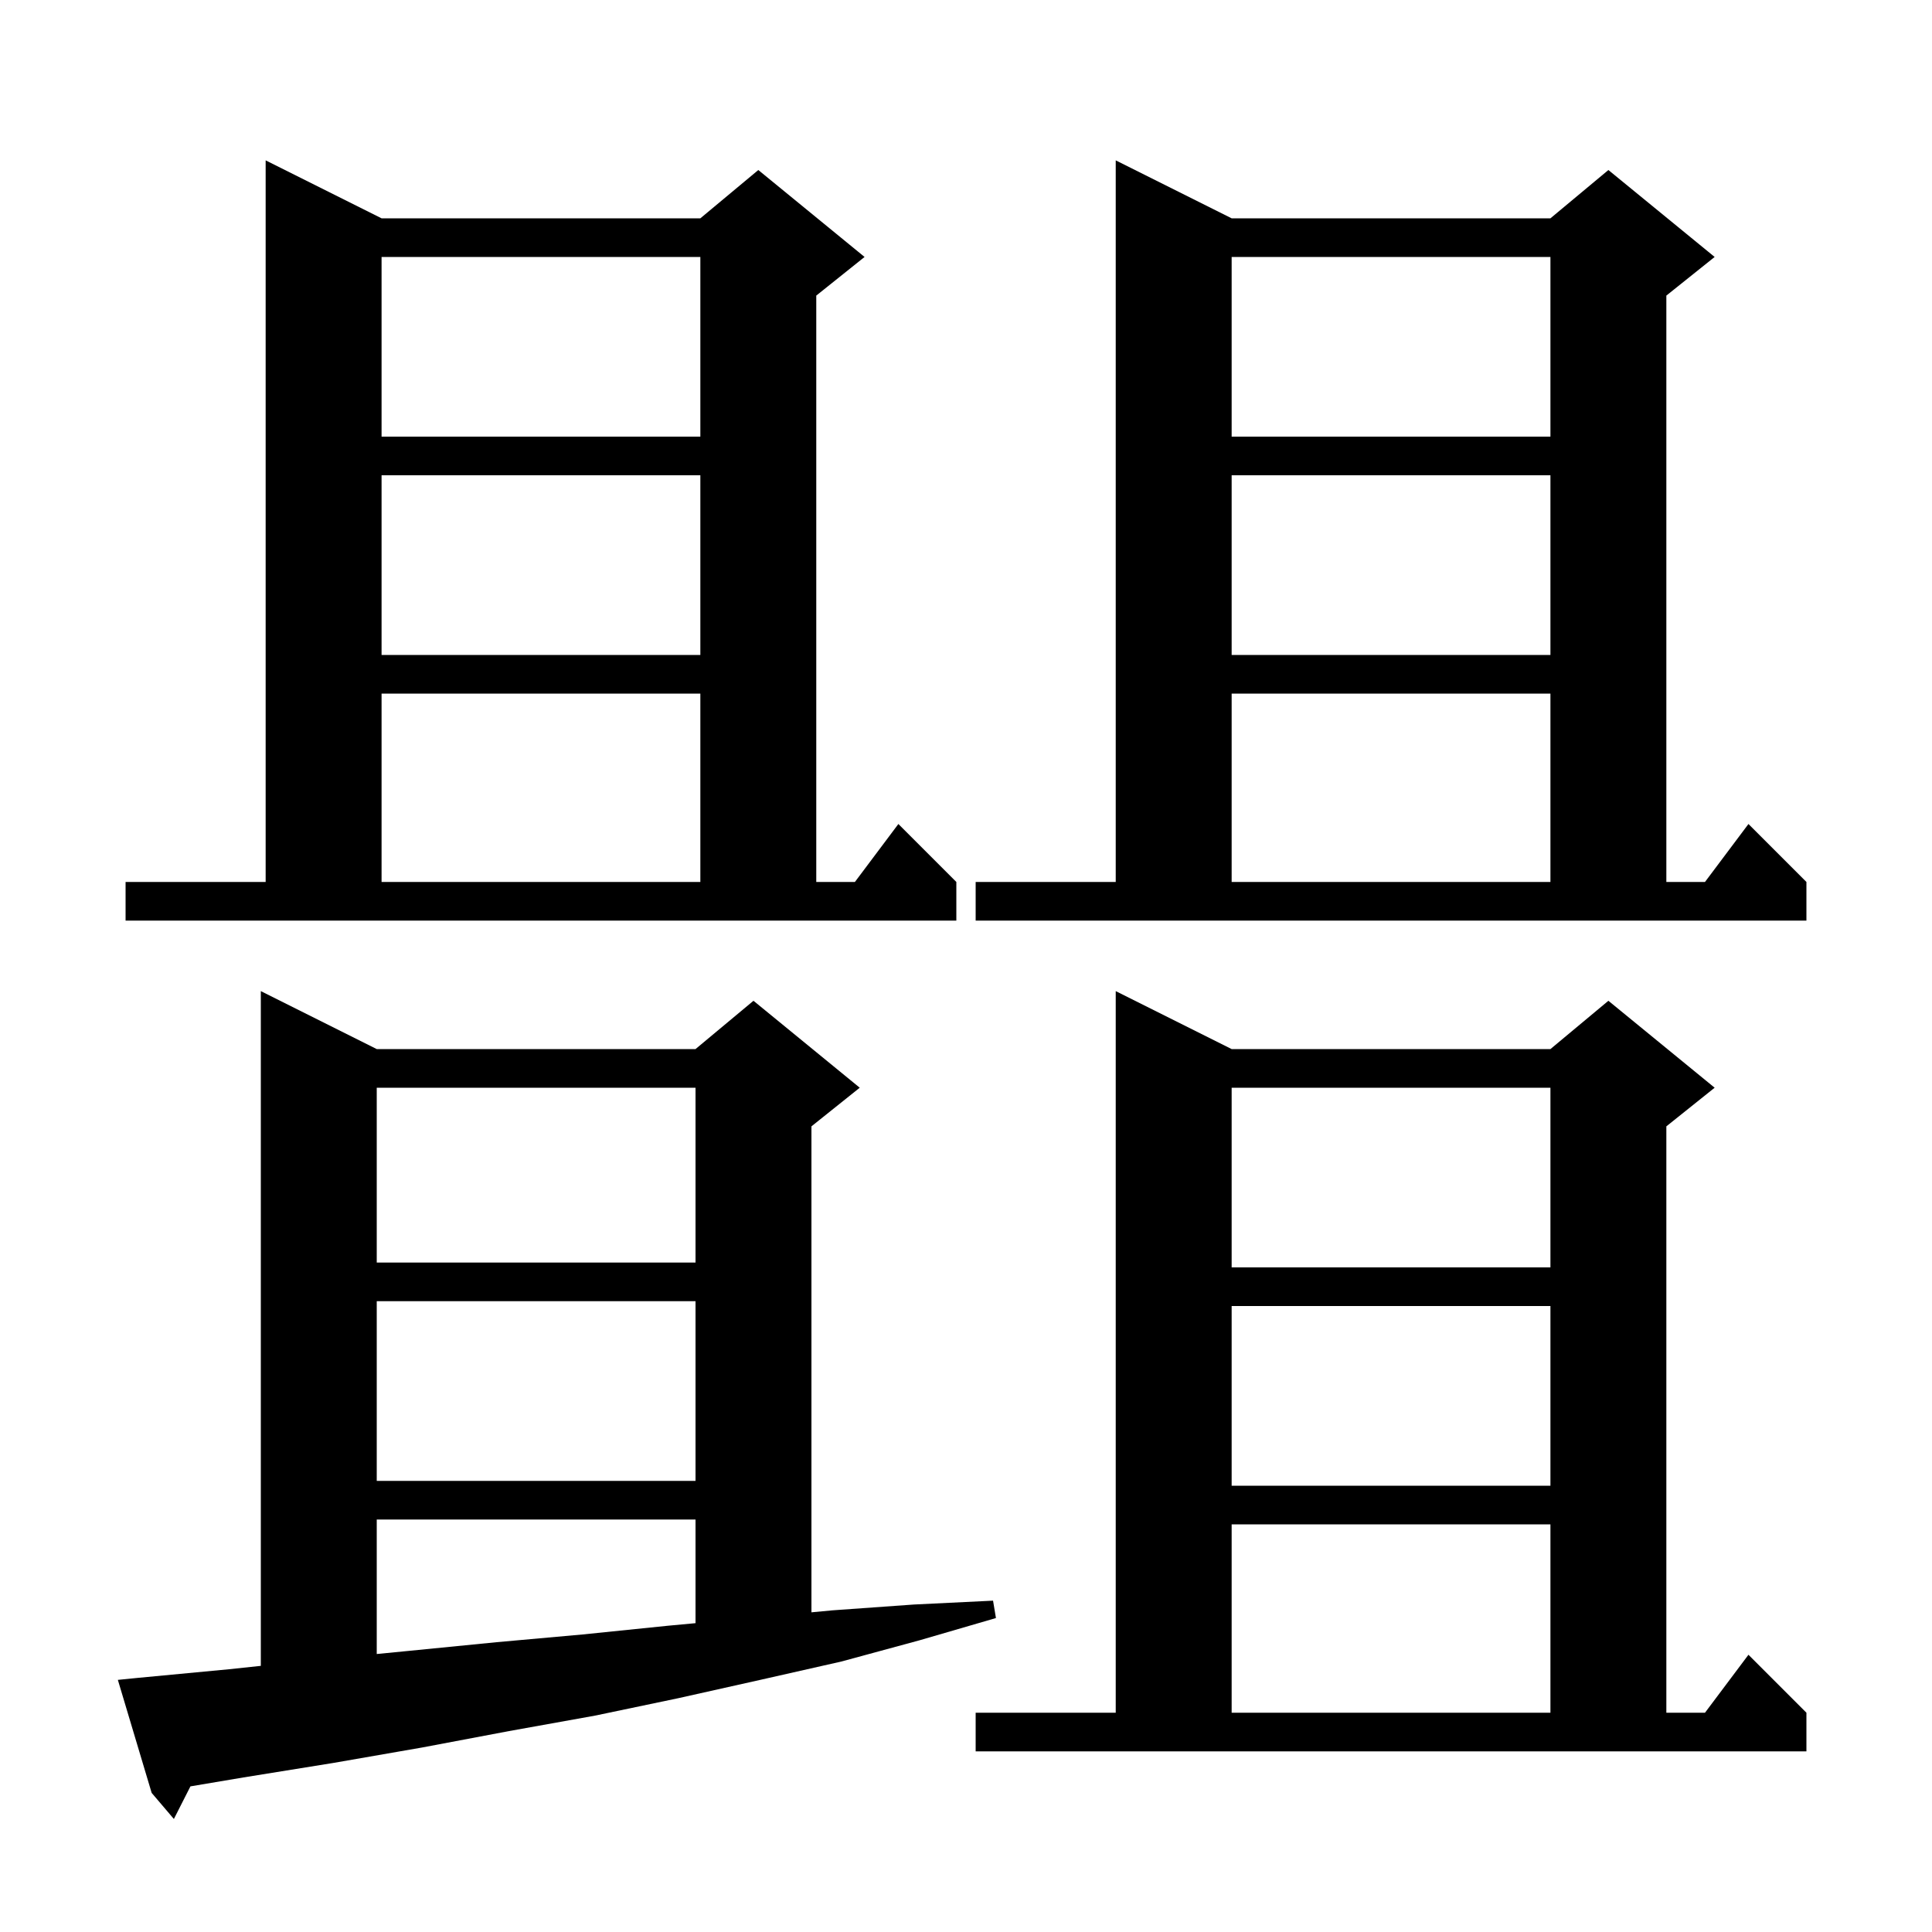 <svg xmlns="http://www.w3.org/2000/svg" xmlns:xlink="http://www.w3.org/1999/xlink" version="1.1" baseProfile="full" viewBox="0 0 200 200" width="200" height="200"><g fill="currentColor"><path d="M 14.2 173.7 L 23.7 172.8 L 27.0 172.449 L 27.0 102.6 L 39.0 108.6 L 72.0 108.6 L 78.0 103.6 L 89.0 112.6 L 84.0 116.6 L 84.0 166.907 L 86.2 166.7 L 94.6 166.1 L 102.8 165.7 L 103.1 167.5 L 95.2 169.8 L 87.1 172.0 L 78.7 173.9 L 70.2 175.8 L 61.6 177.6 L 52.7 179.2 L 43.7 180.9 L 34.5 182.5 L 25.2 184.0 L 19.714 184.924 L 18.0 188.3 L 15.7 185.6 L 12.2 173.9 Z M 101.0 177.3 L 115.5 177.3 L 115.5 102.6 L 127.5 108.6 L 160.5 108.6 L 166.5 103.6 L 177.5 112.6 L 172.5 116.6 L 172.5 177.3 L 176.5 177.3 L 181.0 171.3 L 187.0 177.3 L 187.0 181.3 L 101.0 181.3 Z M 127.5 157.8 L 127.5 177.3 L 160.5 177.3 L 160.5 157.8 Z M 39.0 157.3 L 39.0 171.223 L 42.3 170.9 L 51.4 170.0 L 60.3 169.2 L 69.1 168.3 L 72.0 168.03 L 72.0 157.3 Z M 127.5 135.2 L 127.5 153.8 L 160.5 153.8 L 160.5 135.2 Z M 39.0 134.7 L 39.0 153.3 L 72.0 153.3 L 72.0 134.7 Z M 127.5 112.6 L 127.5 131.2 L 160.5 131.2 L 160.5 112.6 Z M 39.0 112.6 L 39.0 130.7 L 72.0 130.7 L 72.0 112.6 Z M 101.0 91.3 L 115.5 91.3 L 115.5 16.6 L 127.5 22.6 L 160.5 22.6 L 166.5 17.6 L 177.5 26.6 L 172.5 30.6 L 172.5 91.3 L 176.5 91.3 L 181.0 85.3 L 187.0 91.3 L 187.0 95.3 L 101.0 95.3 Z M 13.0 91.3 L 27.5 91.3 L 27.5 16.6 L 39.5 22.6 L 72.5 22.6 L 78.5 17.6 L 89.5 26.6 L 84.5 30.6 L 84.5 91.3 L 88.5 91.3 L 93.0 85.3 L 99.0 91.3 L 99.0 95.3 L 13.0 95.3 Z M 127.5 71.8 L 127.5 91.3 L 160.5 91.3 L 160.5 71.8 Z M 39.5 71.8 L 39.5 91.3 L 72.5 91.3 L 72.5 71.8 Z M 127.5 49.2 L 127.5 67.8 L 160.5 67.8 L 160.5 49.2 Z M 39.5 49.2 L 39.5 67.8 L 72.5 67.8 L 72.5 49.2 Z M 127.5 26.6 L 127.5 45.2 L 160.5 45.2 L 160.5 26.6 Z M 39.5 26.6 L 39.5 45.2 L 72.5 45.2 L 72.5 26.6 Z "/></g></svg>